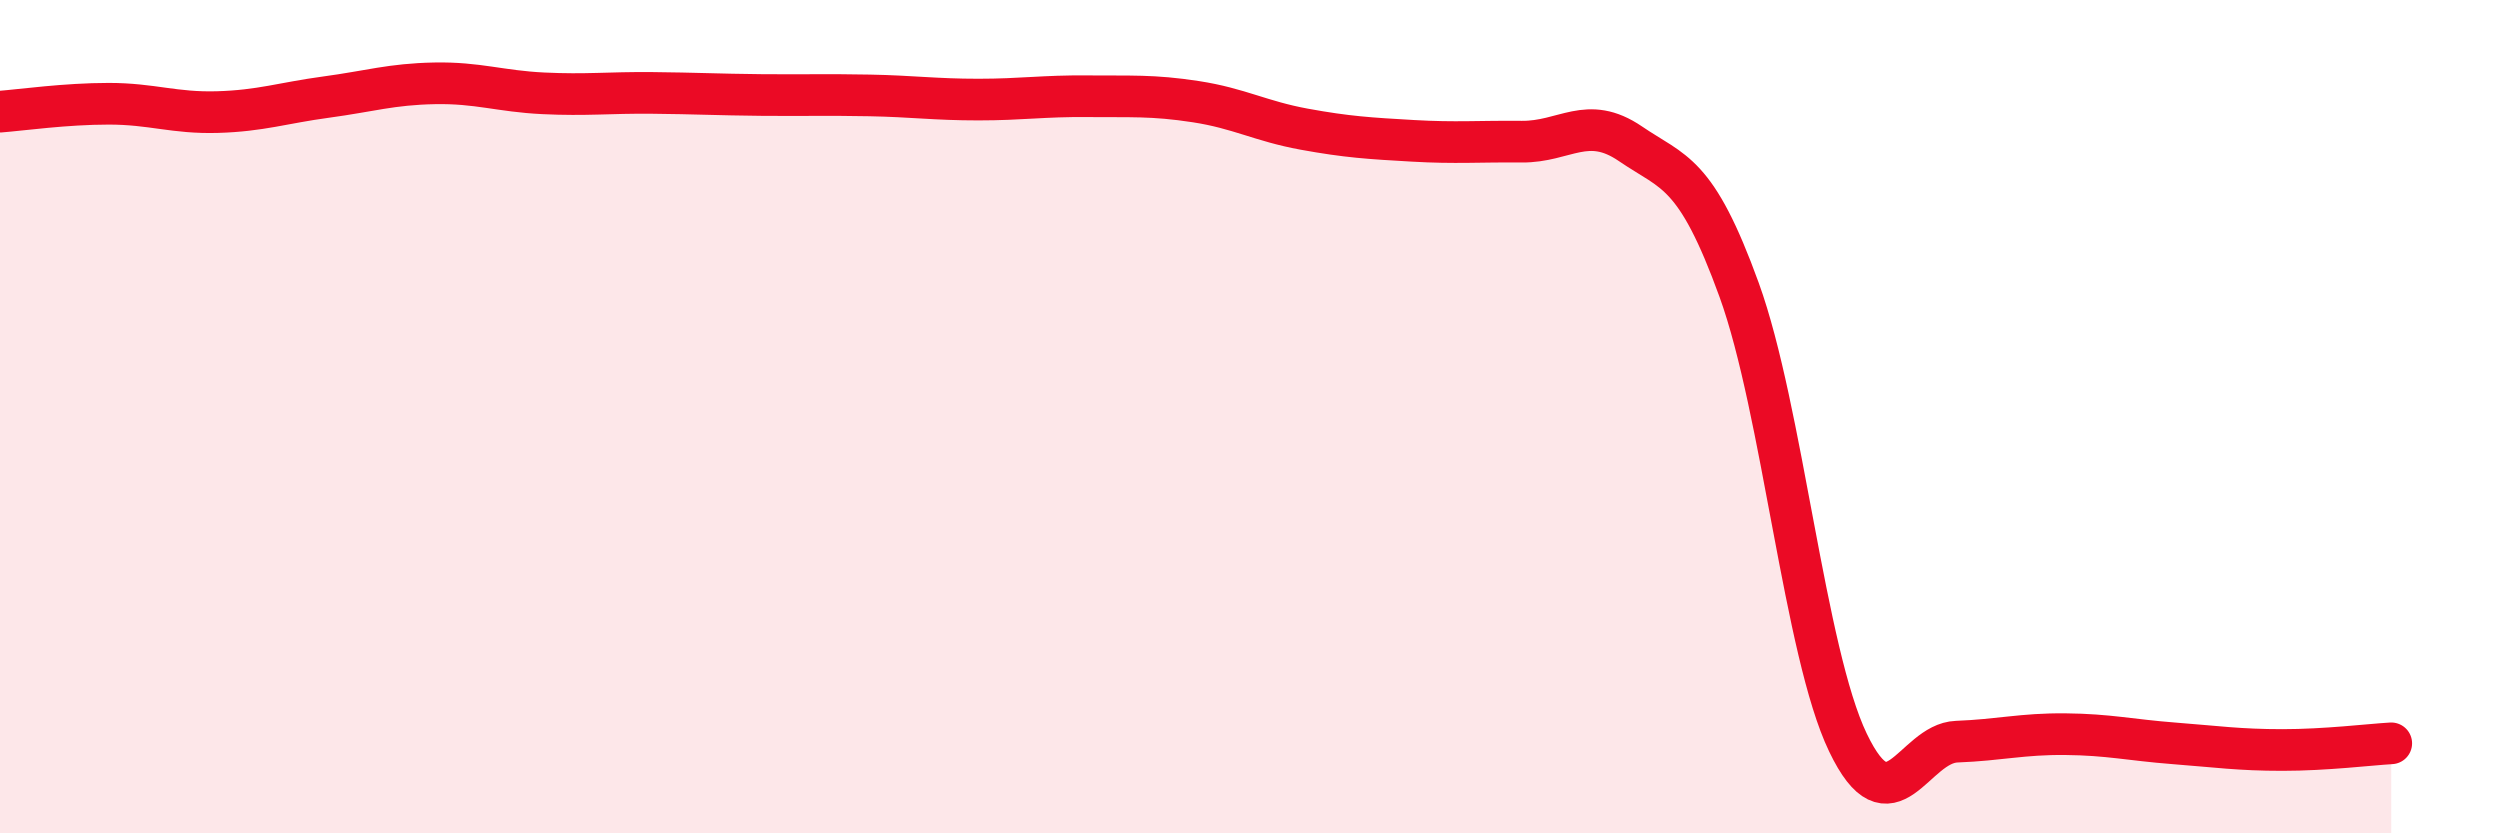 
    <svg width="60" height="20" viewBox="0 0 60 20" xmlns="http://www.w3.org/2000/svg">
      <path
        d="M 0,2.68 C 0.52,2.64 1.57,2.49 2.61,2.49 C 3.65,2.49 4.18,2.72 5.22,2.69 C 6.26,2.66 6.79,2.47 7.83,2.33 C 8.87,2.19 9.39,2.02 10.43,2 C 11.47,1.98 12,2.19 13.04,2.24 C 14.08,2.29 14.61,2.22 15.65,2.23 C 16.69,2.24 17.22,2.27 18.26,2.28 C 19.3,2.29 19.83,2.27 20.87,2.29 C 21.91,2.31 22.44,2.39 23.48,2.39 C 24.52,2.39 25.05,2.3 26.09,2.31 C 27.13,2.32 27.66,2.28 28.7,2.44 C 29.74,2.6 30.26,2.91 31.3,3.1 C 32.34,3.29 32.87,3.32 33.91,3.38 C 34.95,3.44 35.48,3.39 36.52,3.4 C 37.56,3.41 38.09,2.74 39.13,3.45 C 40.17,4.16 40.7,4.09 41.74,6.96 C 42.78,9.83 43.31,15.65 44.35,17.82 C 45.39,19.99 45.92,17.84 46.96,17.8 C 48,17.76 48.53,17.61 49.57,17.62 C 50.61,17.63 51.13,17.76 52.17,17.84 C 53.21,17.92 53.74,18 54.78,18 C 55.82,18 56.87,17.87 57.39,17.84L57.39 20L0 20Z"
        fill="#EB0A25"
        opacity="0.1"
        stroke-linecap="round"
        stroke-linejoin="round"
      />
      <path
        d="M 0,2.68 C 0.52,2.64 1.57,2.49 2.61,2.49 C 3.65,2.49 4.18,2.72 5.22,2.69 C 6.26,2.66 6.79,2.47 7.83,2.33 C 8.87,2.19 9.39,2.02 10.43,2 C 11.47,1.98 12,2.19 13.04,2.24 C 14.08,2.29 14.61,2.22 15.65,2.23 C 16.69,2.24 17.22,2.27 18.26,2.28 C 19.3,2.29 19.83,2.27 20.87,2.29 C 21.91,2.31 22.44,2.39 23.48,2.39 C 24.52,2.39 25.05,2.3 26.09,2.31 C 27.13,2.32 27.66,2.28 28.7,2.44 C 29.74,2.6 30.26,2.91 31.3,3.1 C 32.34,3.29 32.87,3.32 33.91,3.38 C 34.95,3.44 35.48,3.39 36.52,3.4 C 37.56,3.41 38.09,2.74 39.13,3.45 C 40.17,4.16 40.7,4.09 41.74,6.96 C 42.78,9.83 43.31,15.65 44.35,17.82 C 45.39,19.99 45.92,17.84 46.96,17.8 C 48,17.76 48.53,17.61 49.57,17.62 C 50.61,17.63 51.13,17.76 52.17,17.84 C 53.21,17.92 53.74,18 54.78,18 C 55.82,18 56.87,17.87 57.39,17.84"
        stroke="#EB0A25"
        stroke-width="1"
        fill="none"
        stroke-linecap="round"
        stroke-linejoin="round"
      />
    </svg>
  